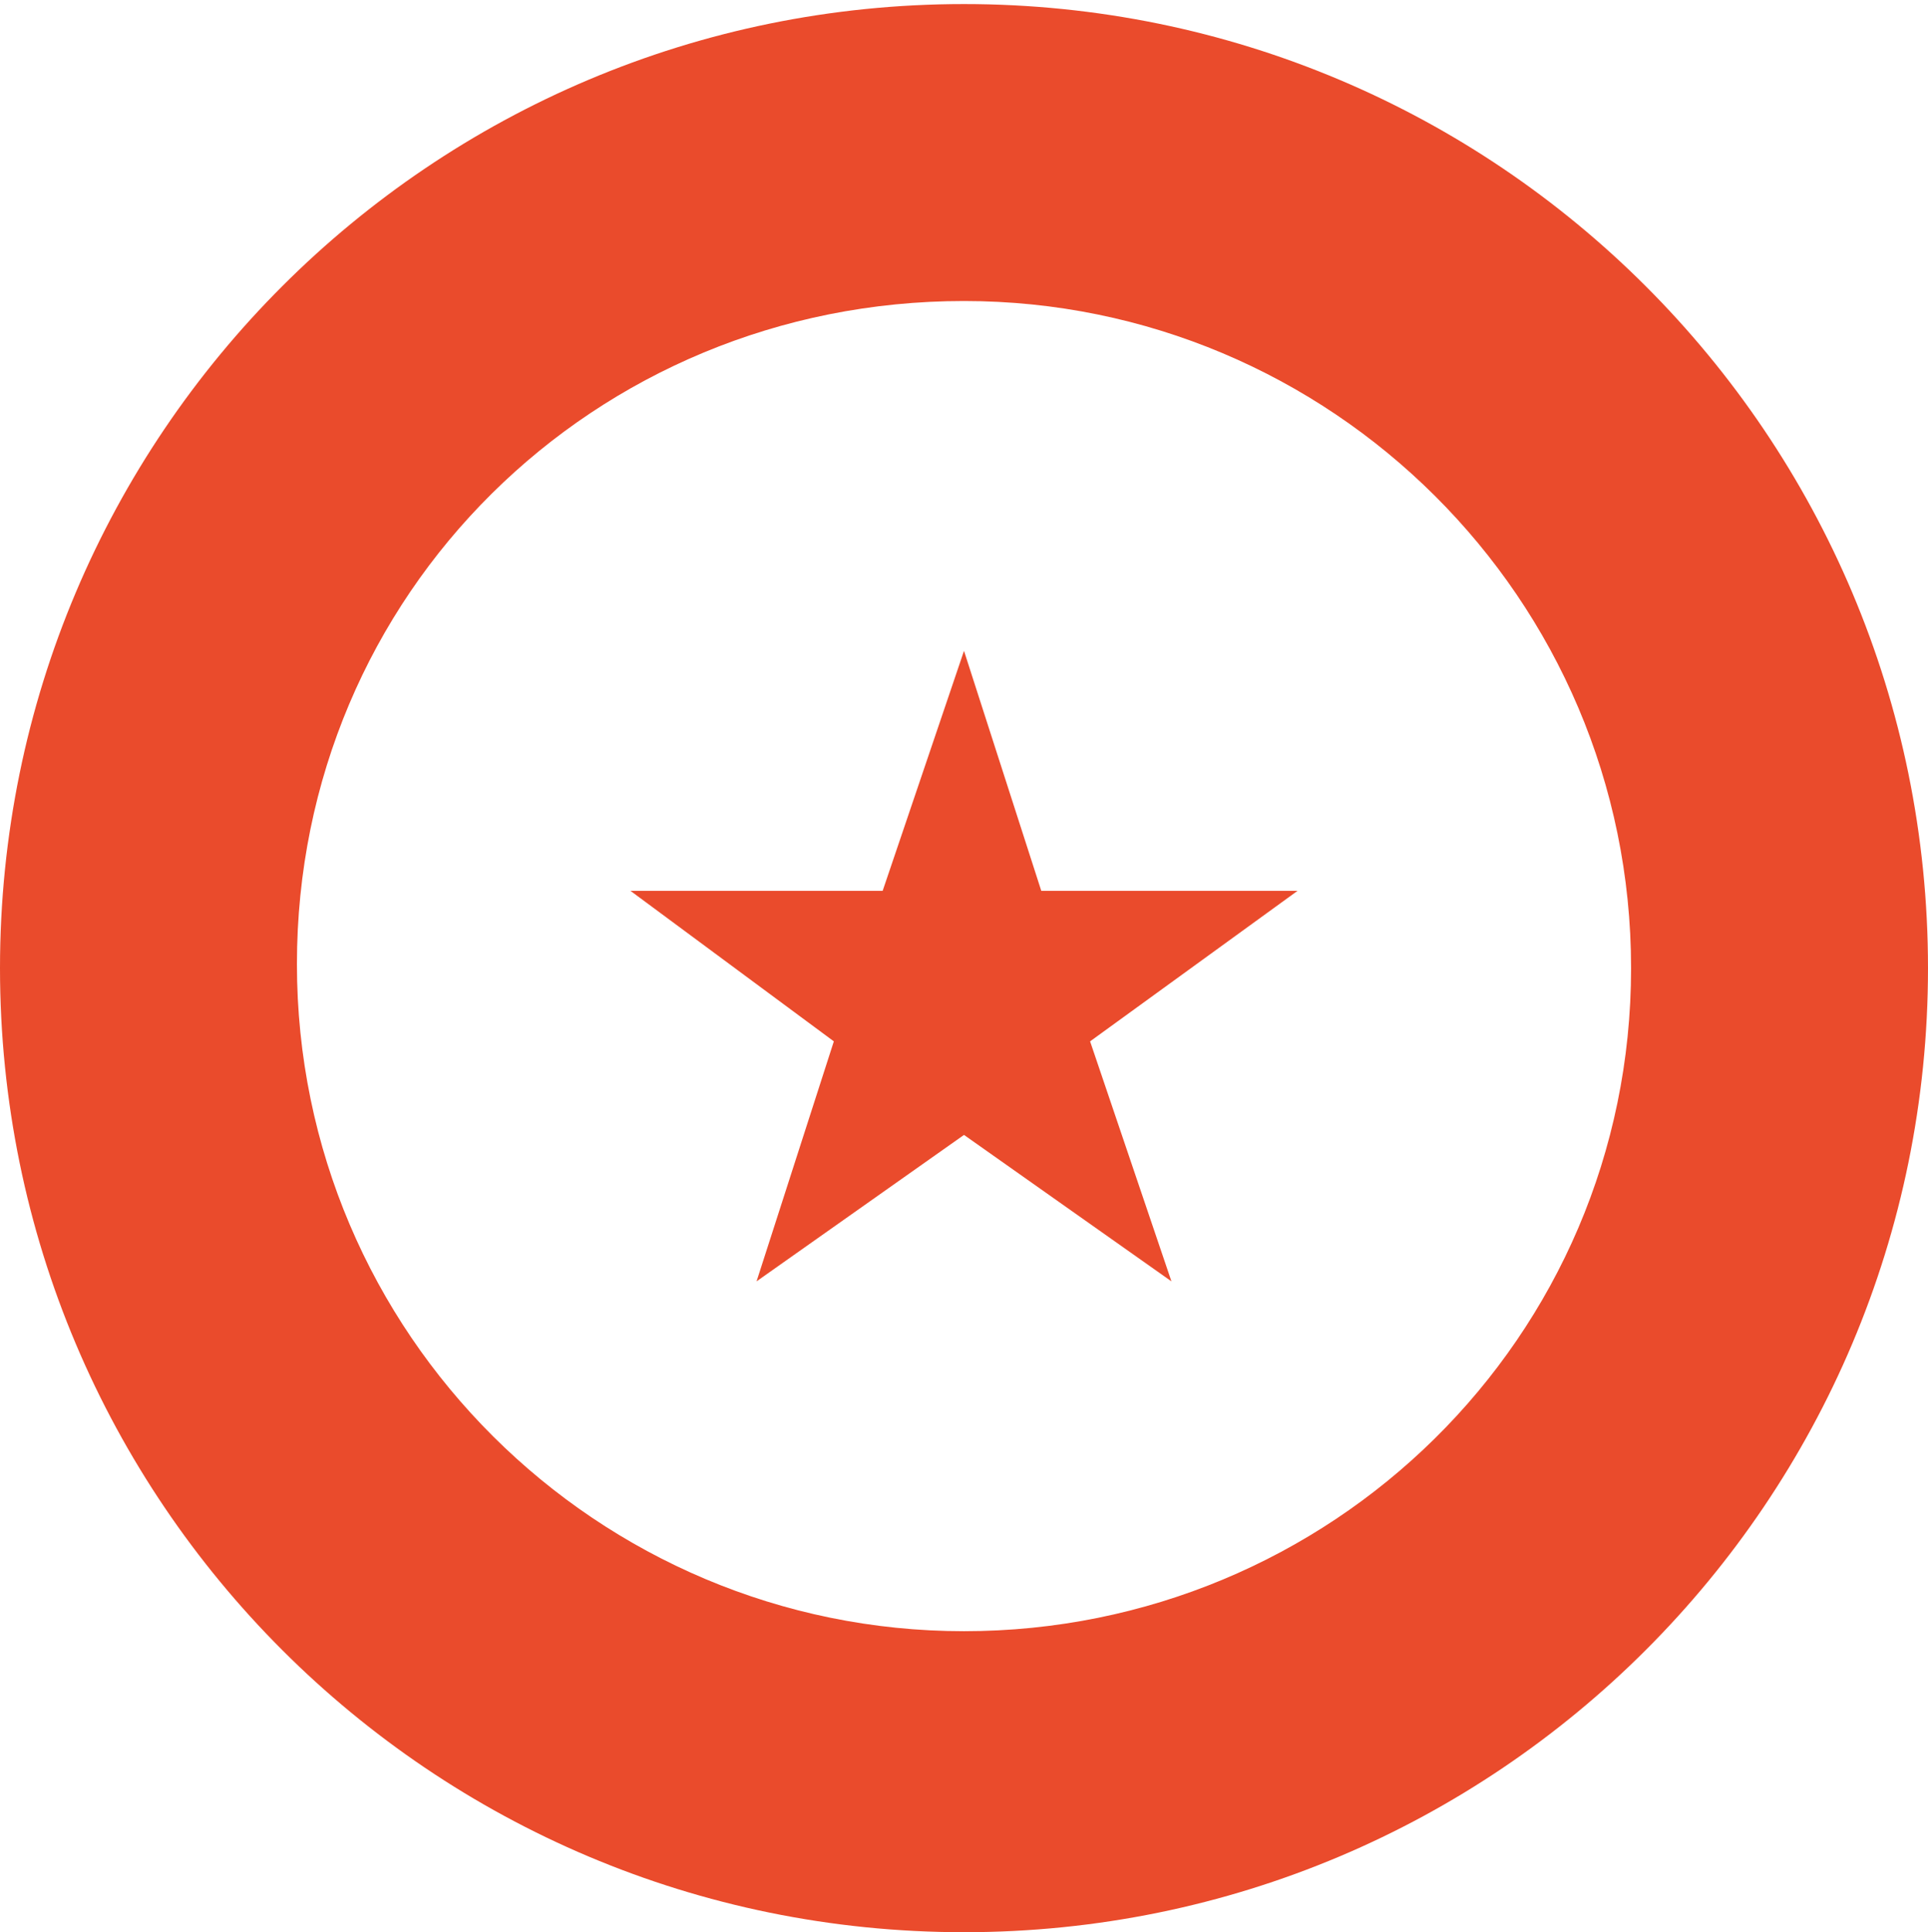 <?xml version="1.0" encoding="utf-8"?>
<!-- Generator: Adobe Illustrator 22.0.1, SVG Export Plug-In . SVG Version: 6.00 Build 0)  -->
<svg version="1.1"
	 id="svg2" xmlns:cc="http://creativecommons.org/ns#" xmlns:dc="http://purl.org/dc/elements/1.1/" xmlns:rdf="http://www.w3.org/1999/02/22-rdf-syntax-ns#" xmlns:svg="http://www.w3.org/2000/svg"
	 xmlns="http://www.w3.org/2000/svg" xmlns:xlink="http://www.w3.org/1999/xlink" x="0px" y="0px" viewBox="0 0 47.4 47.5"
	 style="enable-background:new 0 0 47.4 47.5;" xml:space="preserve">
<style type="text/css">
	.st0{fill:#ea4b2c;}
</style>
<polygon class="st0" points="25.6,21.9 23.7,16 21.7,21.9 15.5,21.9 20.5,25.6 18.6,31.5 23.7,27.9 28.8,31.5 26.8,25.6 31.9,21.9 
	"/>
<path class="st0" d="M23.7,23.8L23.7,23.8L23.7,23.8z"/>
<path class="st0" d="M23.7,0.1C10.6,0.1,0,10.7,0,23.8s10.6,23.7,23.7,23.7s23.7-10.6,23.7-23.7S36.8,0.1,23.7,0.1z M23.7,40.1
	c-9,0-16.4-7.3-16.4-16.4S14.6,7.4,23.7,7.4c9,0,16.4,7.3,16.4,16.4S32.7,40.1,23.7,40.1z"/>
</svg>
